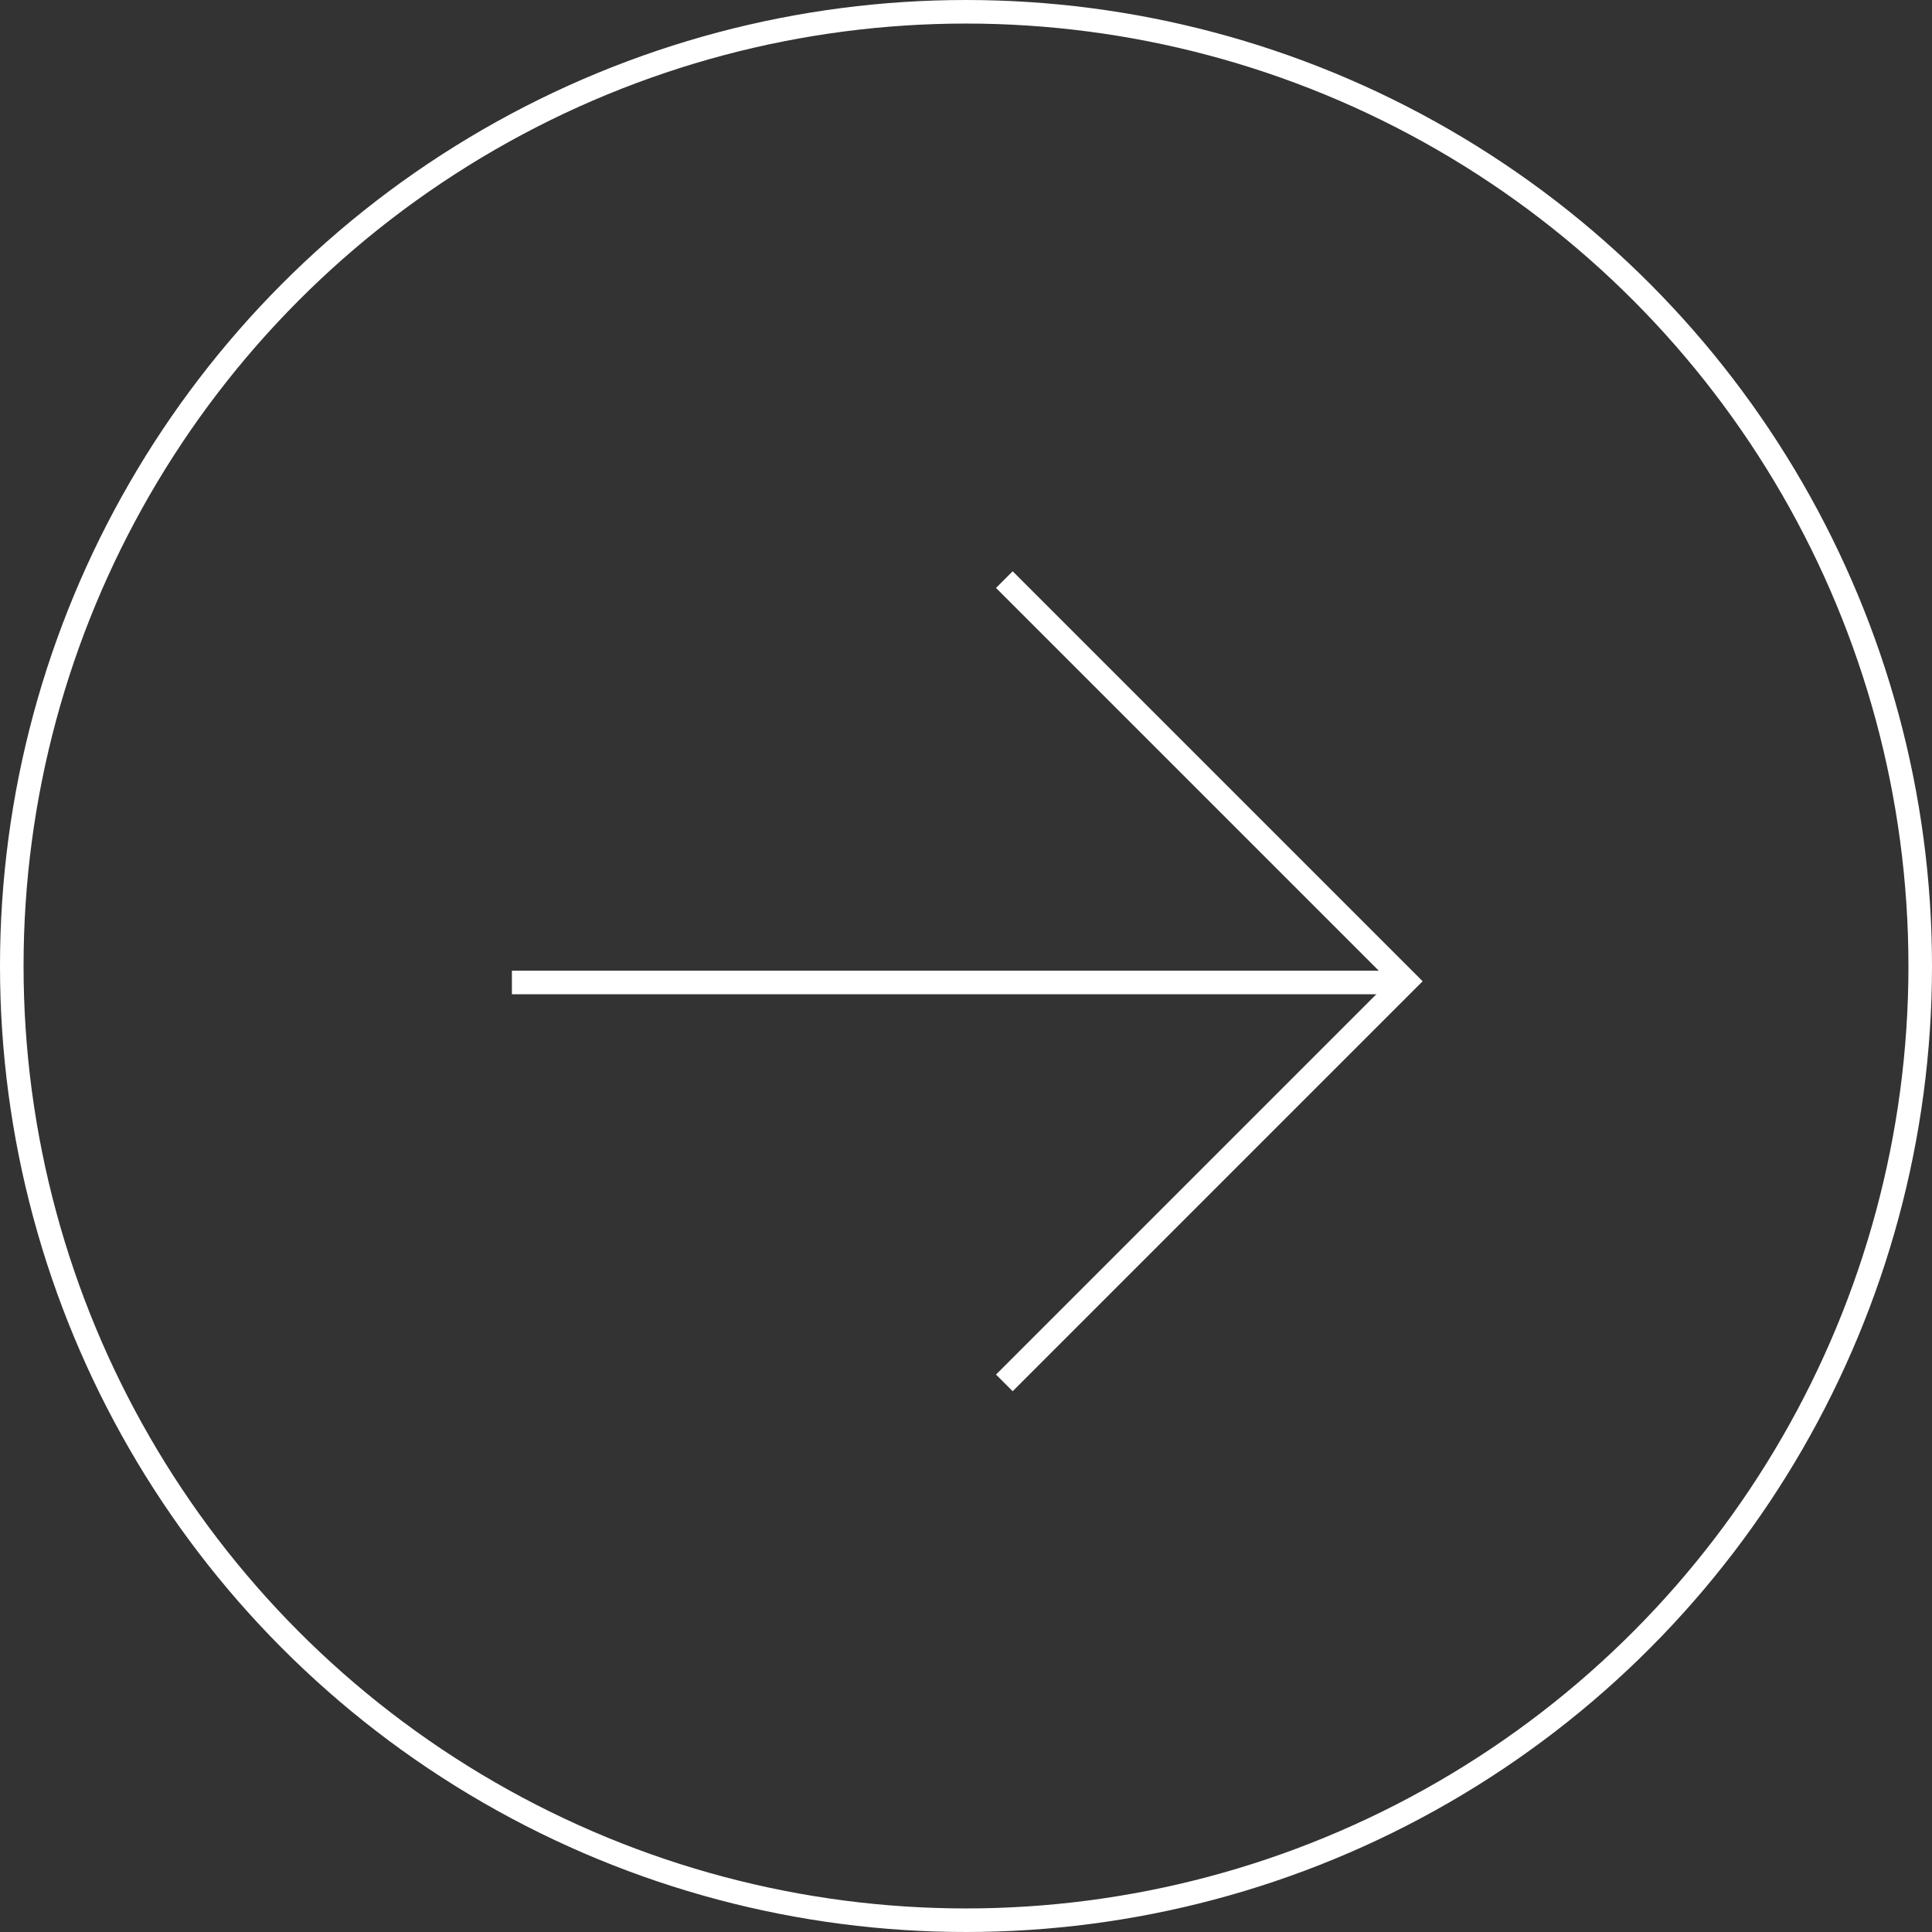 <svg width="82" height="82" viewBox="0 0 82 82" fill="none" xmlns="http://www.w3.org/2000/svg">
<rect x="0" y="0" width="82" height="82" fill="#333333" stroke="none"/>
<circle cx="41" cy="41" r="40.5" stroke="white"/>
<path d="M42.627 24.6L59.674 41.647L42.627 58.694" stroke="white"/>
<line x1="59" y1="41.699" x2="21.727" y2="41.699" stroke="white"/>
</svg>
